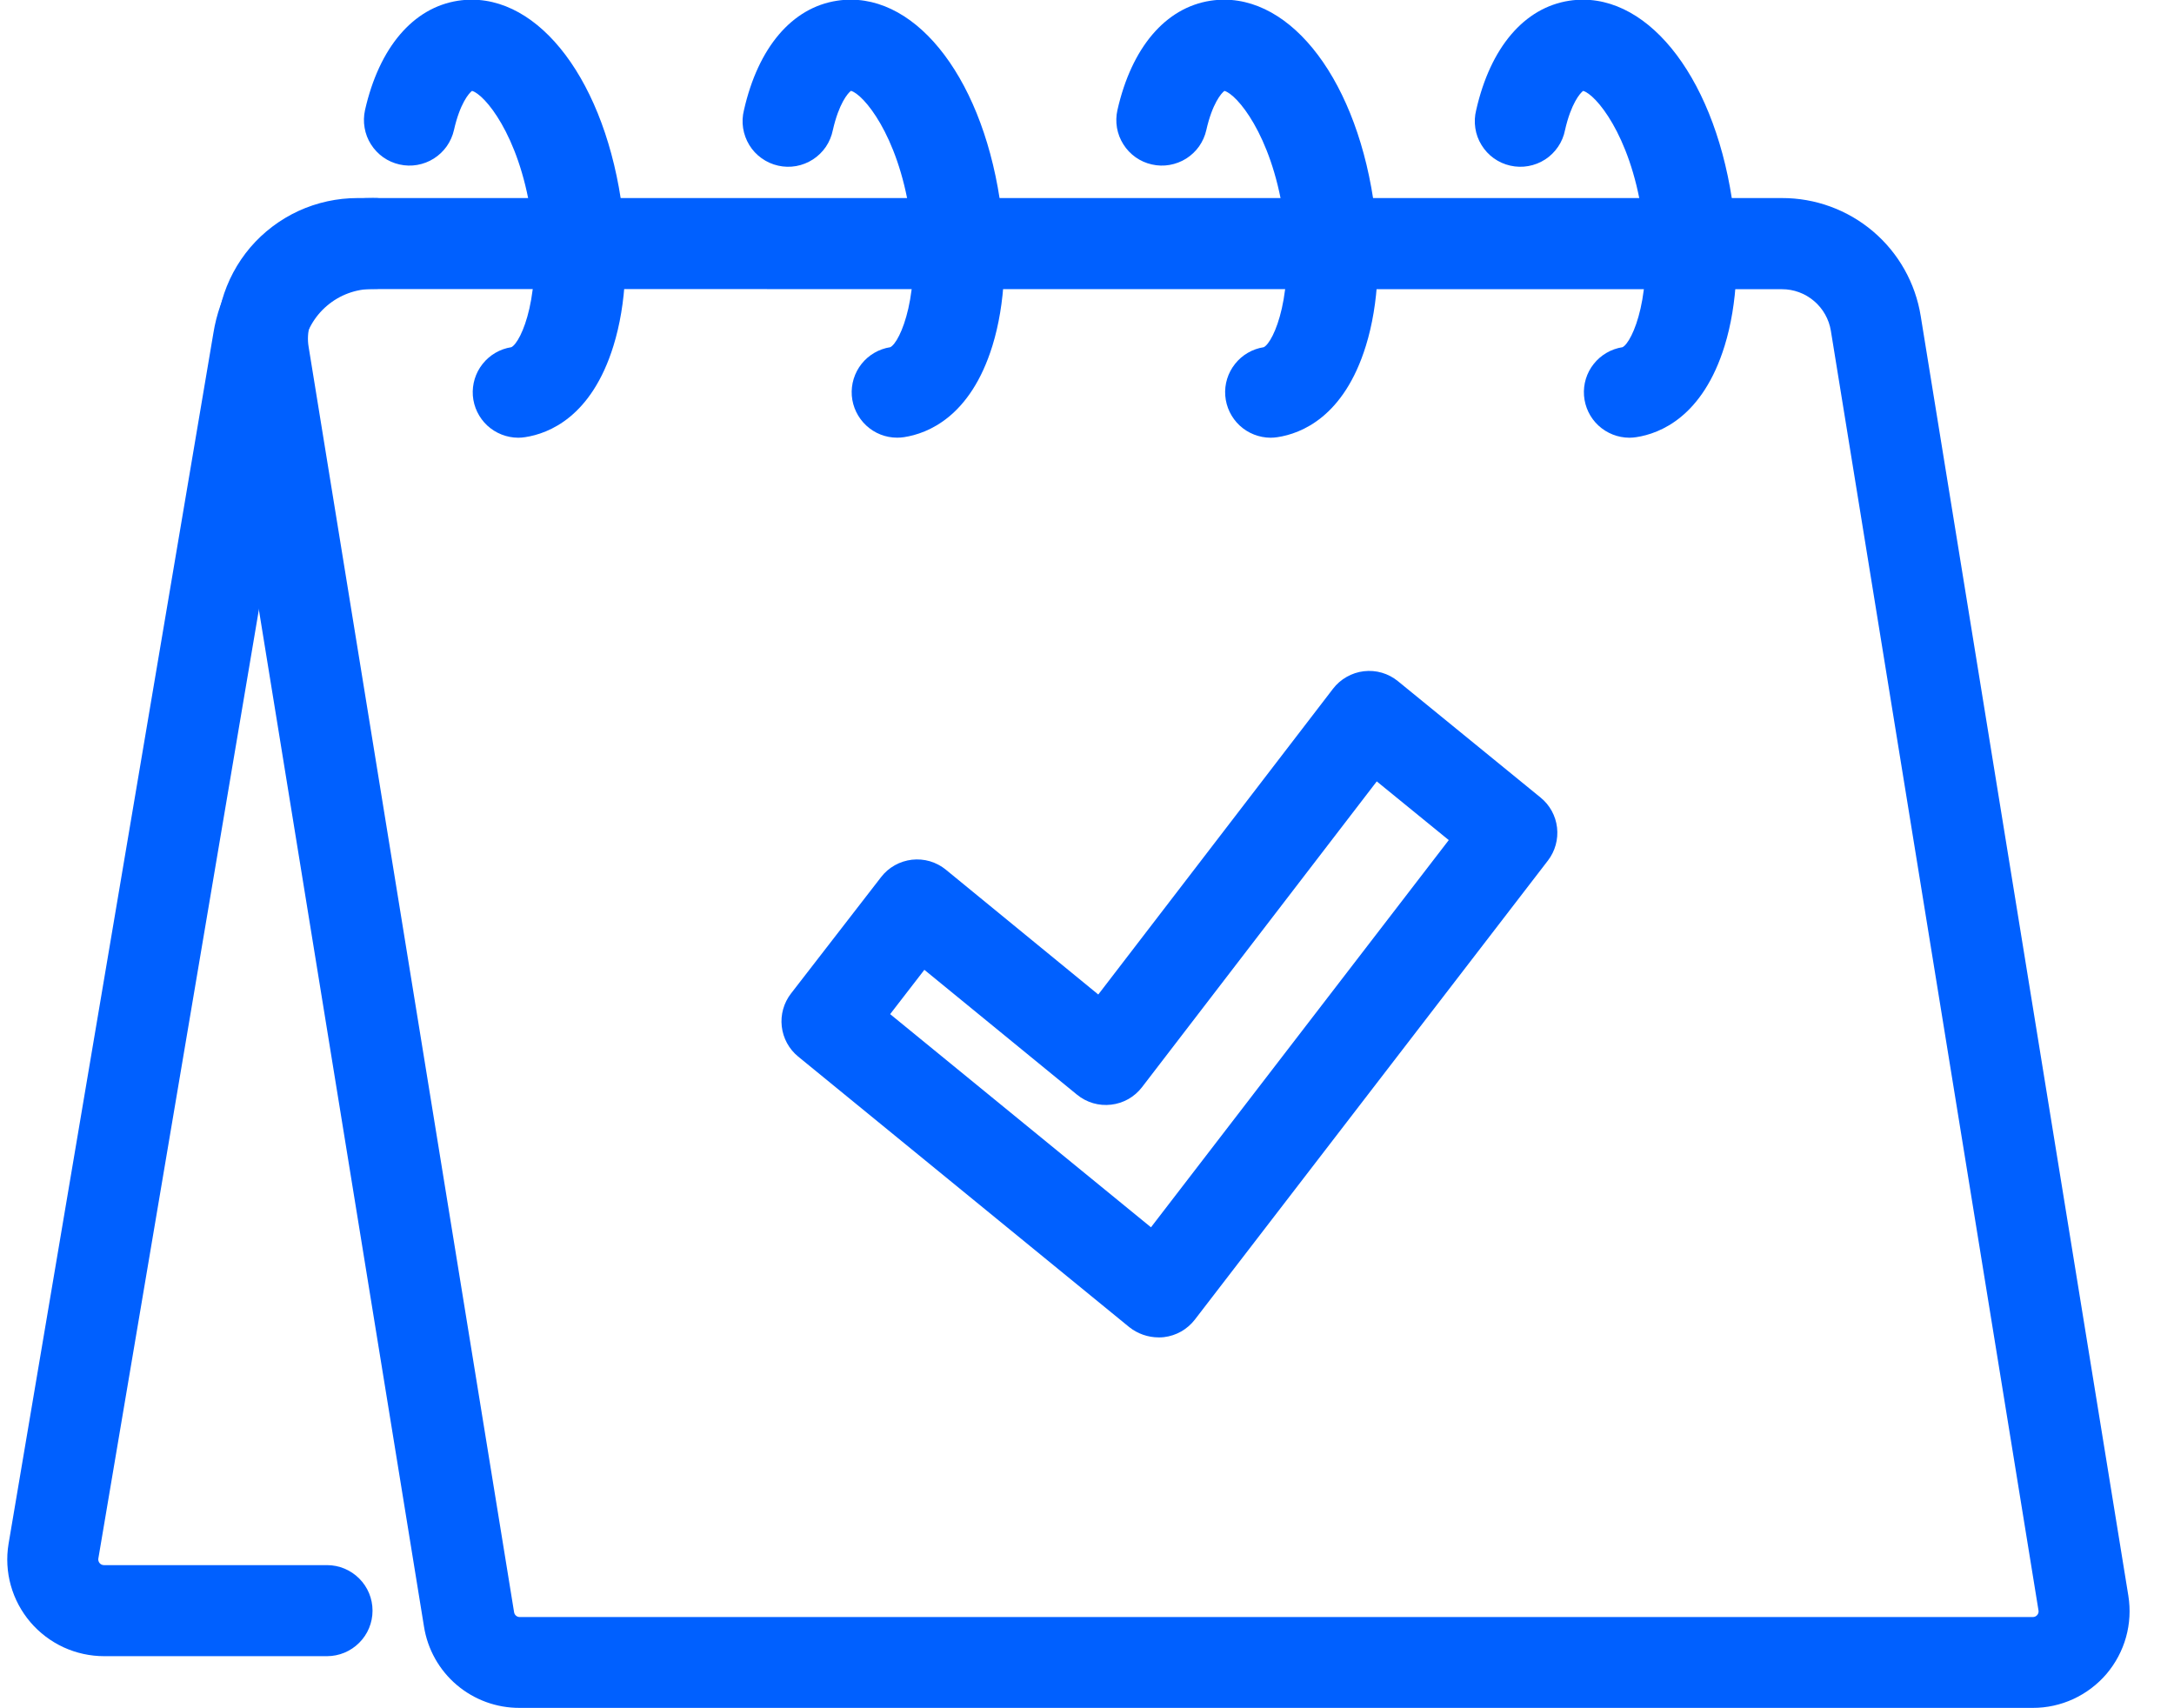 <svg xmlns="http://www.w3.org/2000/svg" width="42" height="33" viewBox="0 0 42 33" fill="none"><g clip-path="url(#clip0_1961_2134)"><path d="M39.271 32.993H10.039C9.593 32.995 9.162 32.837 8.823 32.549C8.484 32.261 8.26 31.86 8.191 31.421L4.221 6.973C4.158 6.585 4.181 6.187 4.287 5.809C4.394 5.43 4.581 5.079 4.836 4.779C5.092 4.48 5.41 4.24 5.767 4.075C6.125 3.911 6.514 3.826 6.908 3.826H34.423C35.069 3.824 35.695 4.053 36.187 4.471C36.679 4.889 37.005 5.469 37.107 6.107L41.118 30.826C41.161 31.094 41.146 31.367 41.073 31.628C41 31.889 40.871 32.13 40.696 32.337C40.52 32.543 40.301 32.708 40.055 32.822C39.809 32.935 39.541 32.994 39.27 32.993H39.271ZM6.908 5.584C6.769 5.584 6.631 5.614 6.505 5.672C6.379 5.731 6.267 5.816 6.177 5.922C6.087 6.028 6.021 6.152 5.984 6.286C5.947 6.42 5.939 6.56 5.962 6.698L9.932 31.146C9.936 31.171 9.949 31.195 9.969 31.212C9.989 31.229 10.014 31.238 10.041 31.238H39.273C39.289 31.238 39.305 31.235 39.32 31.228C39.334 31.221 39.347 31.211 39.358 31.199C39.368 31.187 39.376 31.173 39.38 31.157C39.385 31.142 39.385 31.126 39.382 31.11L35.371 6.391C35.335 6.167 35.219 5.962 35.046 5.815C34.872 5.667 34.652 5.586 34.424 5.587L6.908 5.584Z" fill="#0060FF"></path><path d="M6.321 31.994H2.013C1.741 31.994 1.473 31.935 1.227 31.822C0.981 31.708 0.763 31.543 0.587 31.337C0.411 31.13 0.282 30.889 0.209 30.628C0.136 30.367 0.121 30.093 0.165 29.826L4.122 6.438C4.239 5.707 4.614 5.042 5.179 4.563C5.744 4.084 6.461 3.822 7.202 3.825C7.32 3.821 7.437 3.842 7.546 3.884C7.656 3.927 7.756 3.991 7.84 4.073C7.925 4.155 7.992 4.253 8.037 4.361C8.083 4.47 8.107 4.586 8.107 4.703C8.107 4.821 8.083 4.937 8.037 5.046C7.992 5.154 7.925 5.252 7.84 5.334C7.756 5.416 7.656 5.48 7.546 5.523C7.437 5.565 7.32 5.586 7.202 5.582C6.878 5.581 6.564 5.696 6.318 5.906C6.071 6.115 5.907 6.406 5.856 6.726L1.899 30.113C1.897 30.128 1.899 30.144 1.904 30.159C1.909 30.174 1.916 30.187 1.927 30.199C1.937 30.21 1.95 30.22 1.964 30.226C1.978 30.232 1.994 30.235 2.009 30.235H6.317C6.551 30.235 6.774 30.328 6.939 30.493C7.105 30.658 7.197 30.881 7.197 31.115C7.197 31.348 7.105 31.571 6.939 31.736C6.774 31.901 6.551 31.994 6.317 31.994H6.321Z" fill="#0060FF"></path><path d="M10.012 8.456C9.79 8.455 9.577 8.371 9.414 8.221C9.252 8.07 9.152 7.864 9.135 7.643C9.119 7.422 9.186 7.203 9.324 7.03C9.462 6.856 9.66 6.741 9.879 6.707C10.068 6.614 10.495 5.67 10.254 4.114C10.02 2.592 9.356 1.819 9.119 1.756C9.059 1.799 8.885 2.002 8.77 2.513C8.744 2.626 8.697 2.732 8.63 2.827C8.563 2.921 8.479 3.001 8.381 3.063C8.283 3.125 8.175 3.166 8.061 3.186C7.947 3.206 7.83 3.203 7.717 3.177C7.605 3.152 7.498 3.105 7.403 3.038C7.309 2.971 7.229 2.887 7.167 2.789C7.105 2.692 7.063 2.583 7.044 2.469C7.024 2.355 7.027 2.239 7.052 2.126C7.326 0.917 7.981 0.148 8.85 0.014C10.297 -0.206 11.618 1.405 11.994 3.847C12.152 4.872 12.101 5.875 11.852 6.679C11.428 8.054 10.601 8.376 10.146 8.445C10.102 8.452 10.057 8.456 10.012 8.456Z" fill="#0060FF"></path><path d="M17.332 8.455C17.11 8.455 16.897 8.371 16.735 8.22C16.573 8.069 16.473 7.863 16.456 7.642C16.44 7.422 16.507 7.203 16.645 7.029C16.783 6.856 16.981 6.741 17.2 6.707C17.388 6.614 17.816 5.669 17.575 4.113C17.341 2.592 16.677 1.819 16.44 1.755C16.379 1.799 16.206 2.002 16.09 2.513C16.067 2.628 16.021 2.738 15.956 2.835C15.89 2.932 15.805 3.015 15.707 3.079C15.608 3.143 15.498 3.187 15.382 3.208C15.266 3.229 15.147 3.226 15.033 3.2C14.918 3.174 14.81 3.126 14.714 3.057C14.618 2.989 14.537 2.902 14.476 2.802C14.415 2.702 14.374 2.59 14.356 2.474C14.338 2.358 14.344 2.24 14.373 2.126C14.647 0.917 15.301 0.147 16.171 0.014C17.616 -0.208 18.939 1.405 19.314 3.847C19.472 4.872 19.421 5.875 19.173 6.679C18.748 8.053 17.922 8.375 17.466 8.445C17.422 8.452 17.377 8.455 17.332 8.455Z" fill="#0060FF"></path><path d="M24.547 8.456C24.326 8.455 24.112 8.371 23.95 8.221C23.788 8.07 23.688 7.864 23.671 7.643C23.654 7.422 23.722 7.203 23.86 7.03C23.997 6.856 24.196 6.741 24.415 6.707C24.604 6.614 25.031 5.67 24.79 4.114C24.556 2.592 23.892 1.819 23.655 1.756C23.595 1.799 23.42 2.002 23.305 2.513C23.28 2.626 23.232 2.732 23.166 2.827C23.099 2.921 23.015 3.001 22.917 3.063C22.819 3.125 22.71 3.166 22.596 3.186C22.482 3.206 22.366 3.203 22.253 3.177C22.14 3.152 22.034 3.105 21.939 3.038C21.845 2.971 21.764 2.887 21.703 2.789C21.641 2.692 21.599 2.583 21.579 2.469C21.56 2.355 21.562 2.239 21.588 2.126C21.862 0.917 22.517 0.148 23.386 0.014C24.833 -0.206 26.154 1.405 26.53 3.847C26.687 4.872 26.637 5.875 26.388 6.679C25.964 8.054 25.137 8.376 24.682 8.445C24.637 8.452 24.593 8.456 24.547 8.456Z" fill="#0060FF"></path><path d="M31.478 8.456C31.256 8.455 31.043 8.371 30.88 8.22C30.718 8.07 30.619 7.863 30.602 7.643C30.585 7.422 30.652 7.203 30.79 7.03C30.928 6.856 31.127 6.741 31.346 6.707C31.534 6.614 31.962 5.67 31.72 4.114C31.487 2.592 30.822 1.819 30.585 1.756C30.525 1.799 30.351 2.002 30.235 2.513C30.213 2.628 30.167 2.738 30.101 2.835C30.035 2.932 29.951 3.016 29.852 3.08C29.753 3.144 29.643 3.187 29.527 3.208C29.412 3.229 29.293 3.226 29.178 3.2C29.063 3.174 28.955 3.126 28.86 3.058C28.764 2.989 28.683 2.902 28.622 2.802C28.56 2.702 28.519 2.591 28.502 2.475C28.484 2.358 28.49 2.24 28.519 2.126C28.793 0.917 29.447 0.148 30.317 0.014C31.764 -0.206 33.085 1.405 33.46 3.847C33.617 4.872 33.567 5.875 33.319 6.679C32.894 8.054 32.067 8.376 31.613 8.445C31.568 8.452 31.523 8.456 31.478 8.456Z" fill="#0060FF"></path><path d="M22.385 25.836C22.179 25.836 21.979 25.766 21.817 25.638L15.419 20.41C15.242 20.265 15.129 20.056 15.103 19.829C15.077 19.602 15.142 19.373 15.282 19.192L17.021 16.945C17.093 16.851 17.182 16.774 17.285 16.716C17.387 16.658 17.501 16.622 17.618 16.608C17.735 16.595 17.853 16.605 17.966 16.638C18.079 16.672 18.184 16.727 18.275 16.802L21.218 19.212L25.753 13.305C25.824 13.212 25.914 13.134 26.017 13.076C26.119 13.018 26.232 12.98 26.349 12.967C26.466 12.953 26.585 12.963 26.698 12.996C26.811 13.029 26.916 13.085 27.007 13.159L29.764 15.408C29.941 15.552 30.055 15.76 30.081 15.987C30.107 16.214 30.044 16.443 29.905 16.624L23.083 25.493C23.011 25.586 22.921 25.664 22.819 25.722C22.717 25.78 22.604 25.817 22.487 25.831C22.453 25.835 22.419 25.837 22.385 25.836ZM17.197 19.591L22.236 23.709L27.989 16.229L26.598 15.095L22.063 21.002C21.991 21.096 21.901 21.174 21.799 21.232C21.696 21.29 21.583 21.327 21.466 21.34C21.349 21.354 21.23 21.344 21.117 21.311C21.003 21.277 20.898 21.222 20.807 21.147L17.858 18.735L17.197 19.591Z" fill="#0060FF"></path></g><defs><clipPath id="clip0_1961_2134"><rect width="41" height="33" fill="white" transform="translate(0.142 -0.006)"></rect></clipPath></defs></svg>